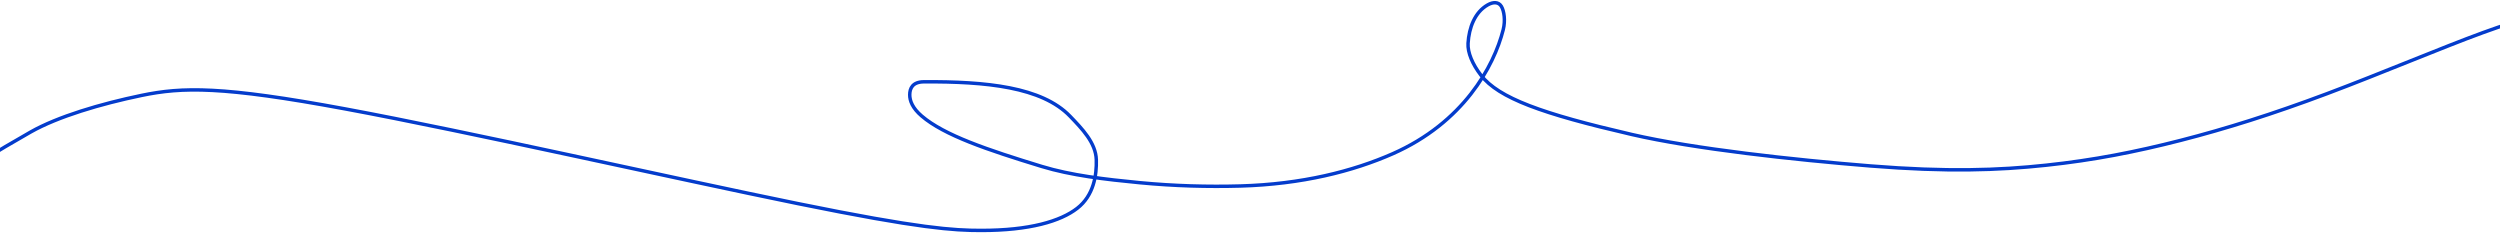 <?xml version="1.0" encoding="UTF-8"?> <svg xmlns="http://www.w3.org/2000/svg" width="1440" height="134" viewBox="0 0 1440 134" fill="none"><path d="M-52 119.4C-45.648 116.232 -23.328 99.24 17.656 76.032C33.327 67.158 57.92 59.848 81.512 54.96C105.104 50.072 127.808 49.544 198.904 62.736C270 75.928 388.8 102.856 459.504 117.256C530.208 131.656 549.216 132.712 565.08 132.728C593.107 132.757 610.88 127.432 620.464 119.992C630.044 112.556 631.728 100.776 631.472 92C631.188 82.26 623.232 74.104 616.32 66.92C600.114 50.077 567.872 46.888 532.12 47.12C525.484 47.163 524.032 51.08 524.008 54.552C523.984 58.024 525.568 62.248 530.872 66.8C543.806 77.9 568.656 86.28 600.024 95.864C616.899 101.02 636.672 103.336 656.504 105.232C676.336 107.128 695.872 107.656 714.384 107.136C749.841 106.14 779.344 98.648 802.232 88.544C842.761 70.652 860.48 38.44 865.856 17.08C867.171 11.856 866.4 6.44 864.816 3.72C863.232 1 860.064 1 856.848 2.848C849.517 7.061 846.144 15.896 845.6 24.928C845.278 30.279 848.224 37.128 853.008 43.304C863.246 56.521 888.112 65.48 939.824 77.44C975.88 85.779 1033.25 92.04 1077.41 95.592C1121.57 99.144 1151.14 98.088 1178.51 95.168C1205.89 92.248 1230.18 87.496 1256.15 80.824C1282.13 74.152 1309.06 65.704 1340.35 53.96C1371.65 42.216 1406.5 27.432 1430.26 18.76C1454.02 10.088 1465.63 7.976 1473.73 6.096C1481.82 4.216 1486.05 2.632 1492 1" stroke="#043CCC" stroke-width="2" stroke-linecap="round"></path></svg> 